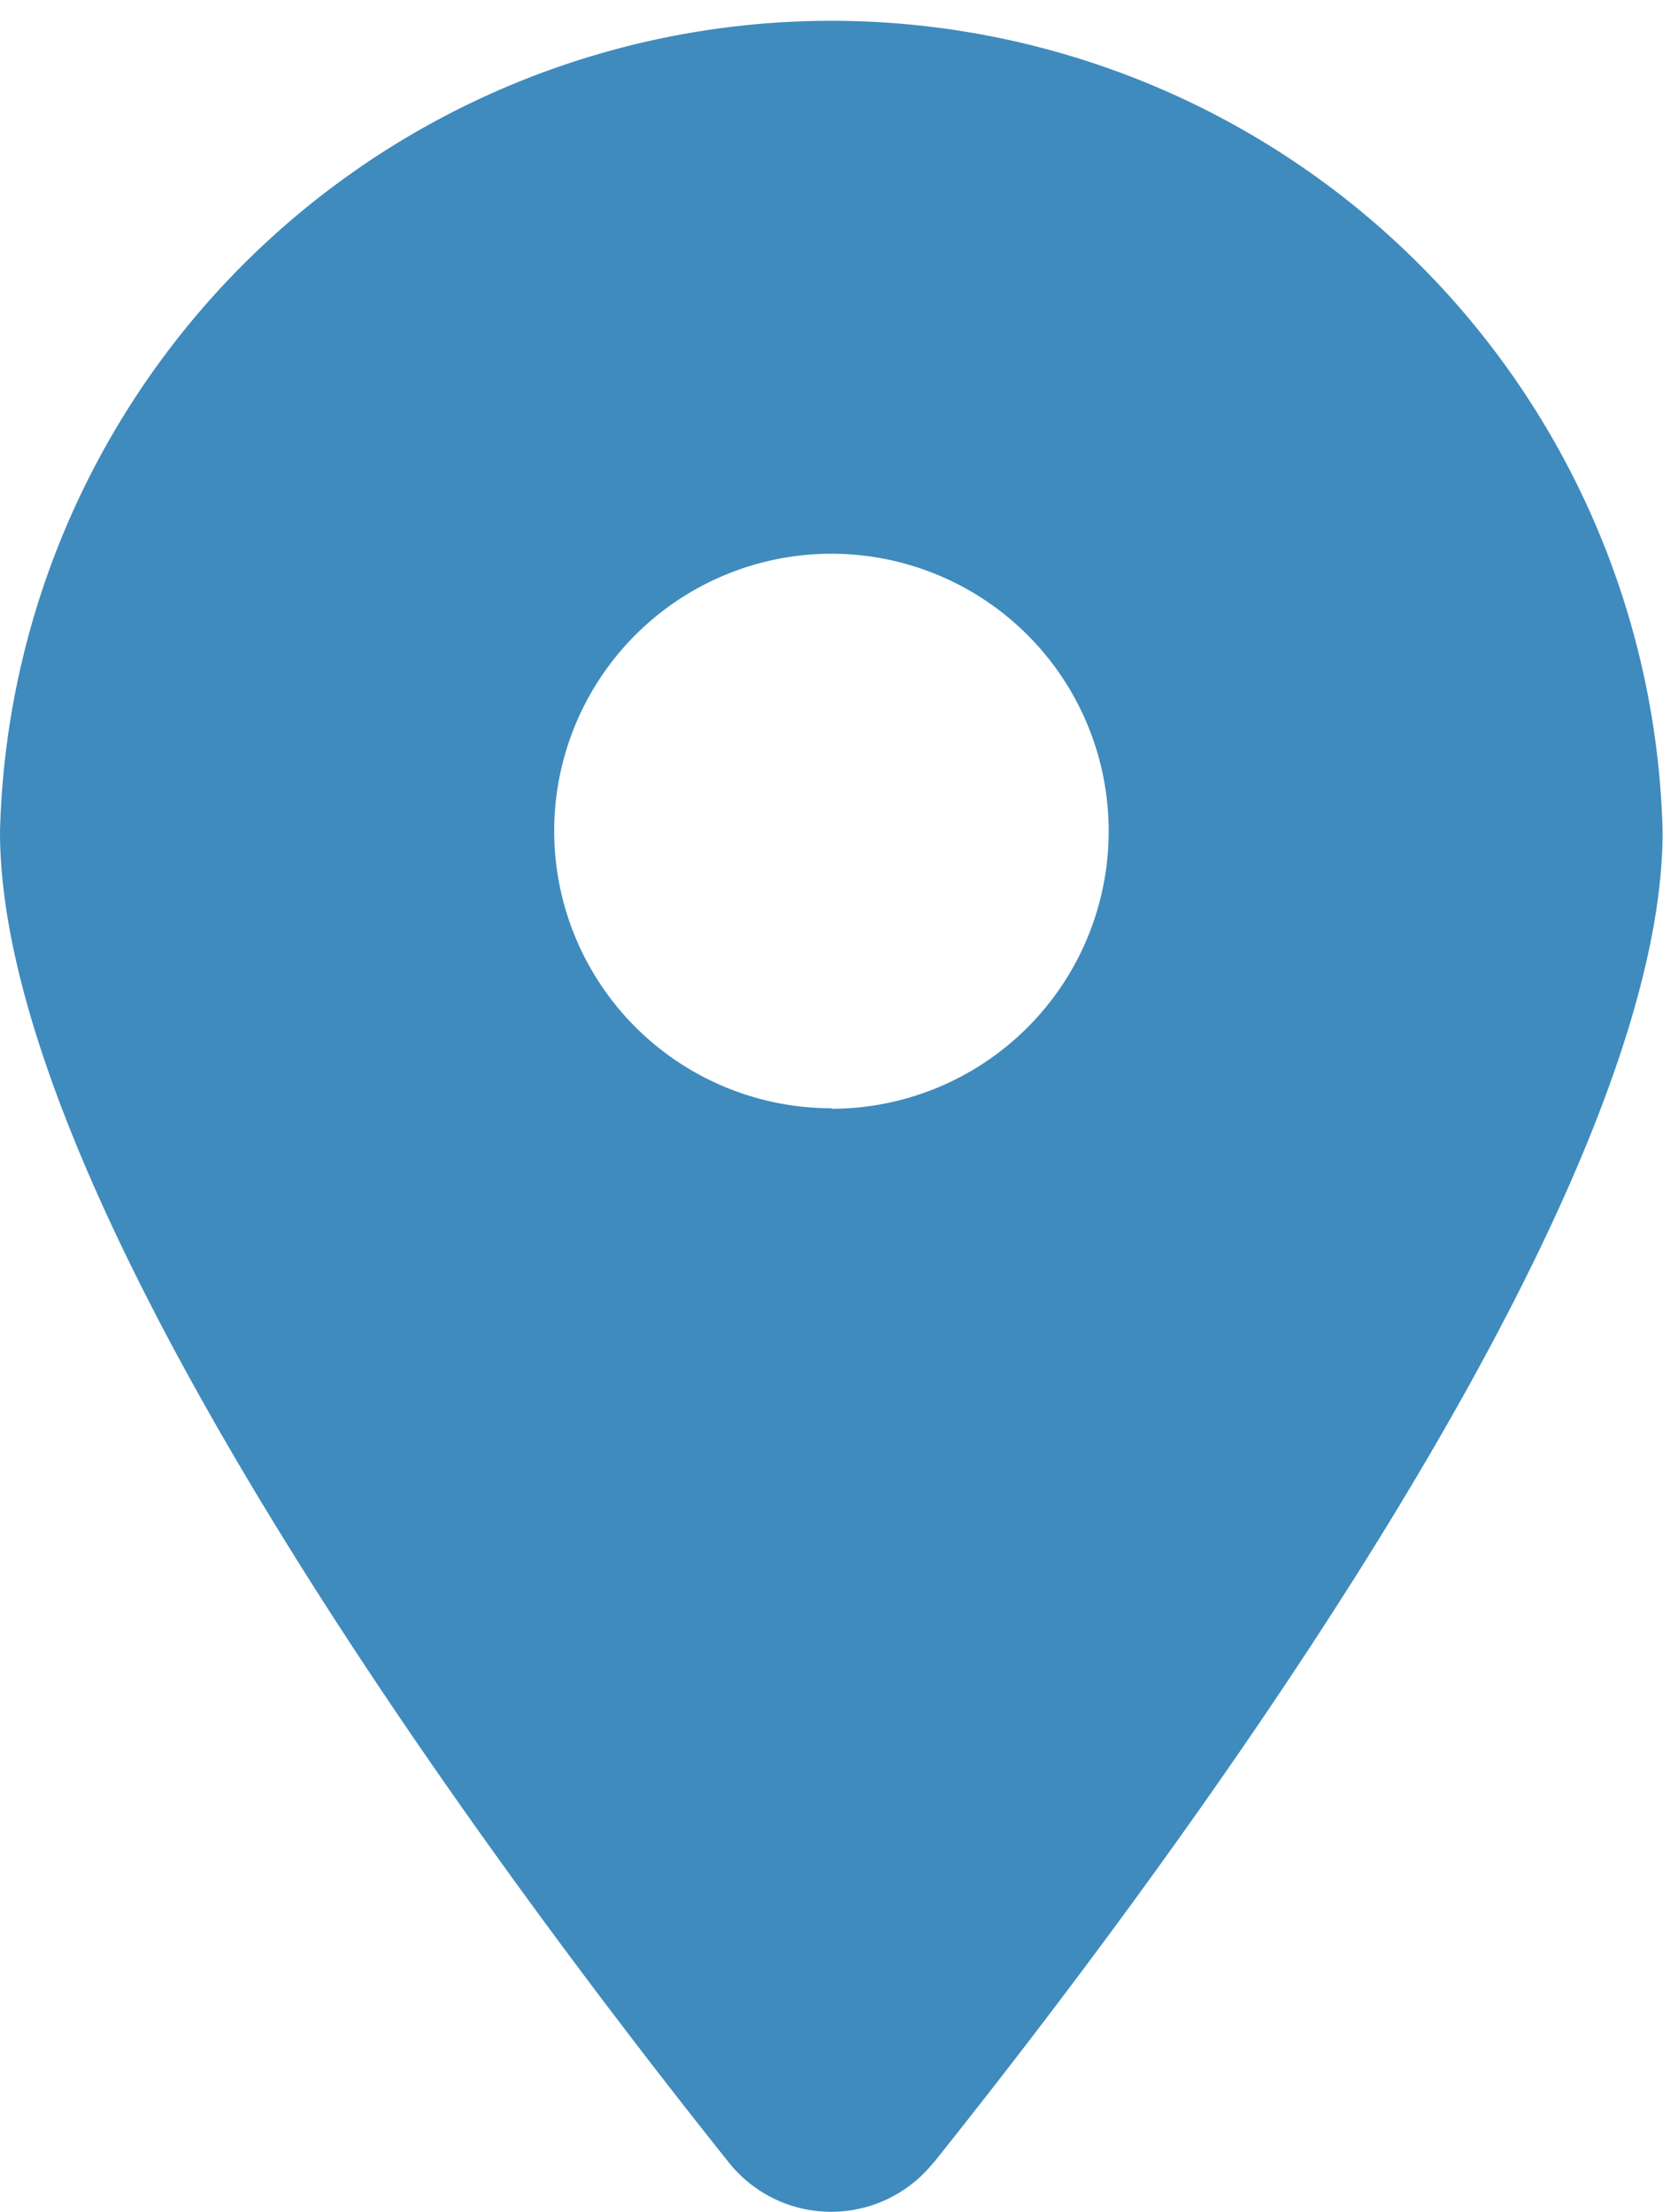 <svg xmlns="http://www.w3.org/2000/svg" width="12.783" height="17" viewBox="0 0 12.783 17">
  <path id="location-dot-solid" d="M7.18,16.618c1.708-2.137,5.6-7.317,5.6-10.226A6.392,6.392,0,0,0,0,6.392C0,9.3,3.895,14.481,5.6,16.618a1.006,1.006,0,0,0,1.578,0Zm-.789-8.1A2.131,2.131,0,1,1,8.522,6.392,2.132,2.132,0,0,1,6.392,8.522Z" fill="#3f8bbd"/>
</svg>
